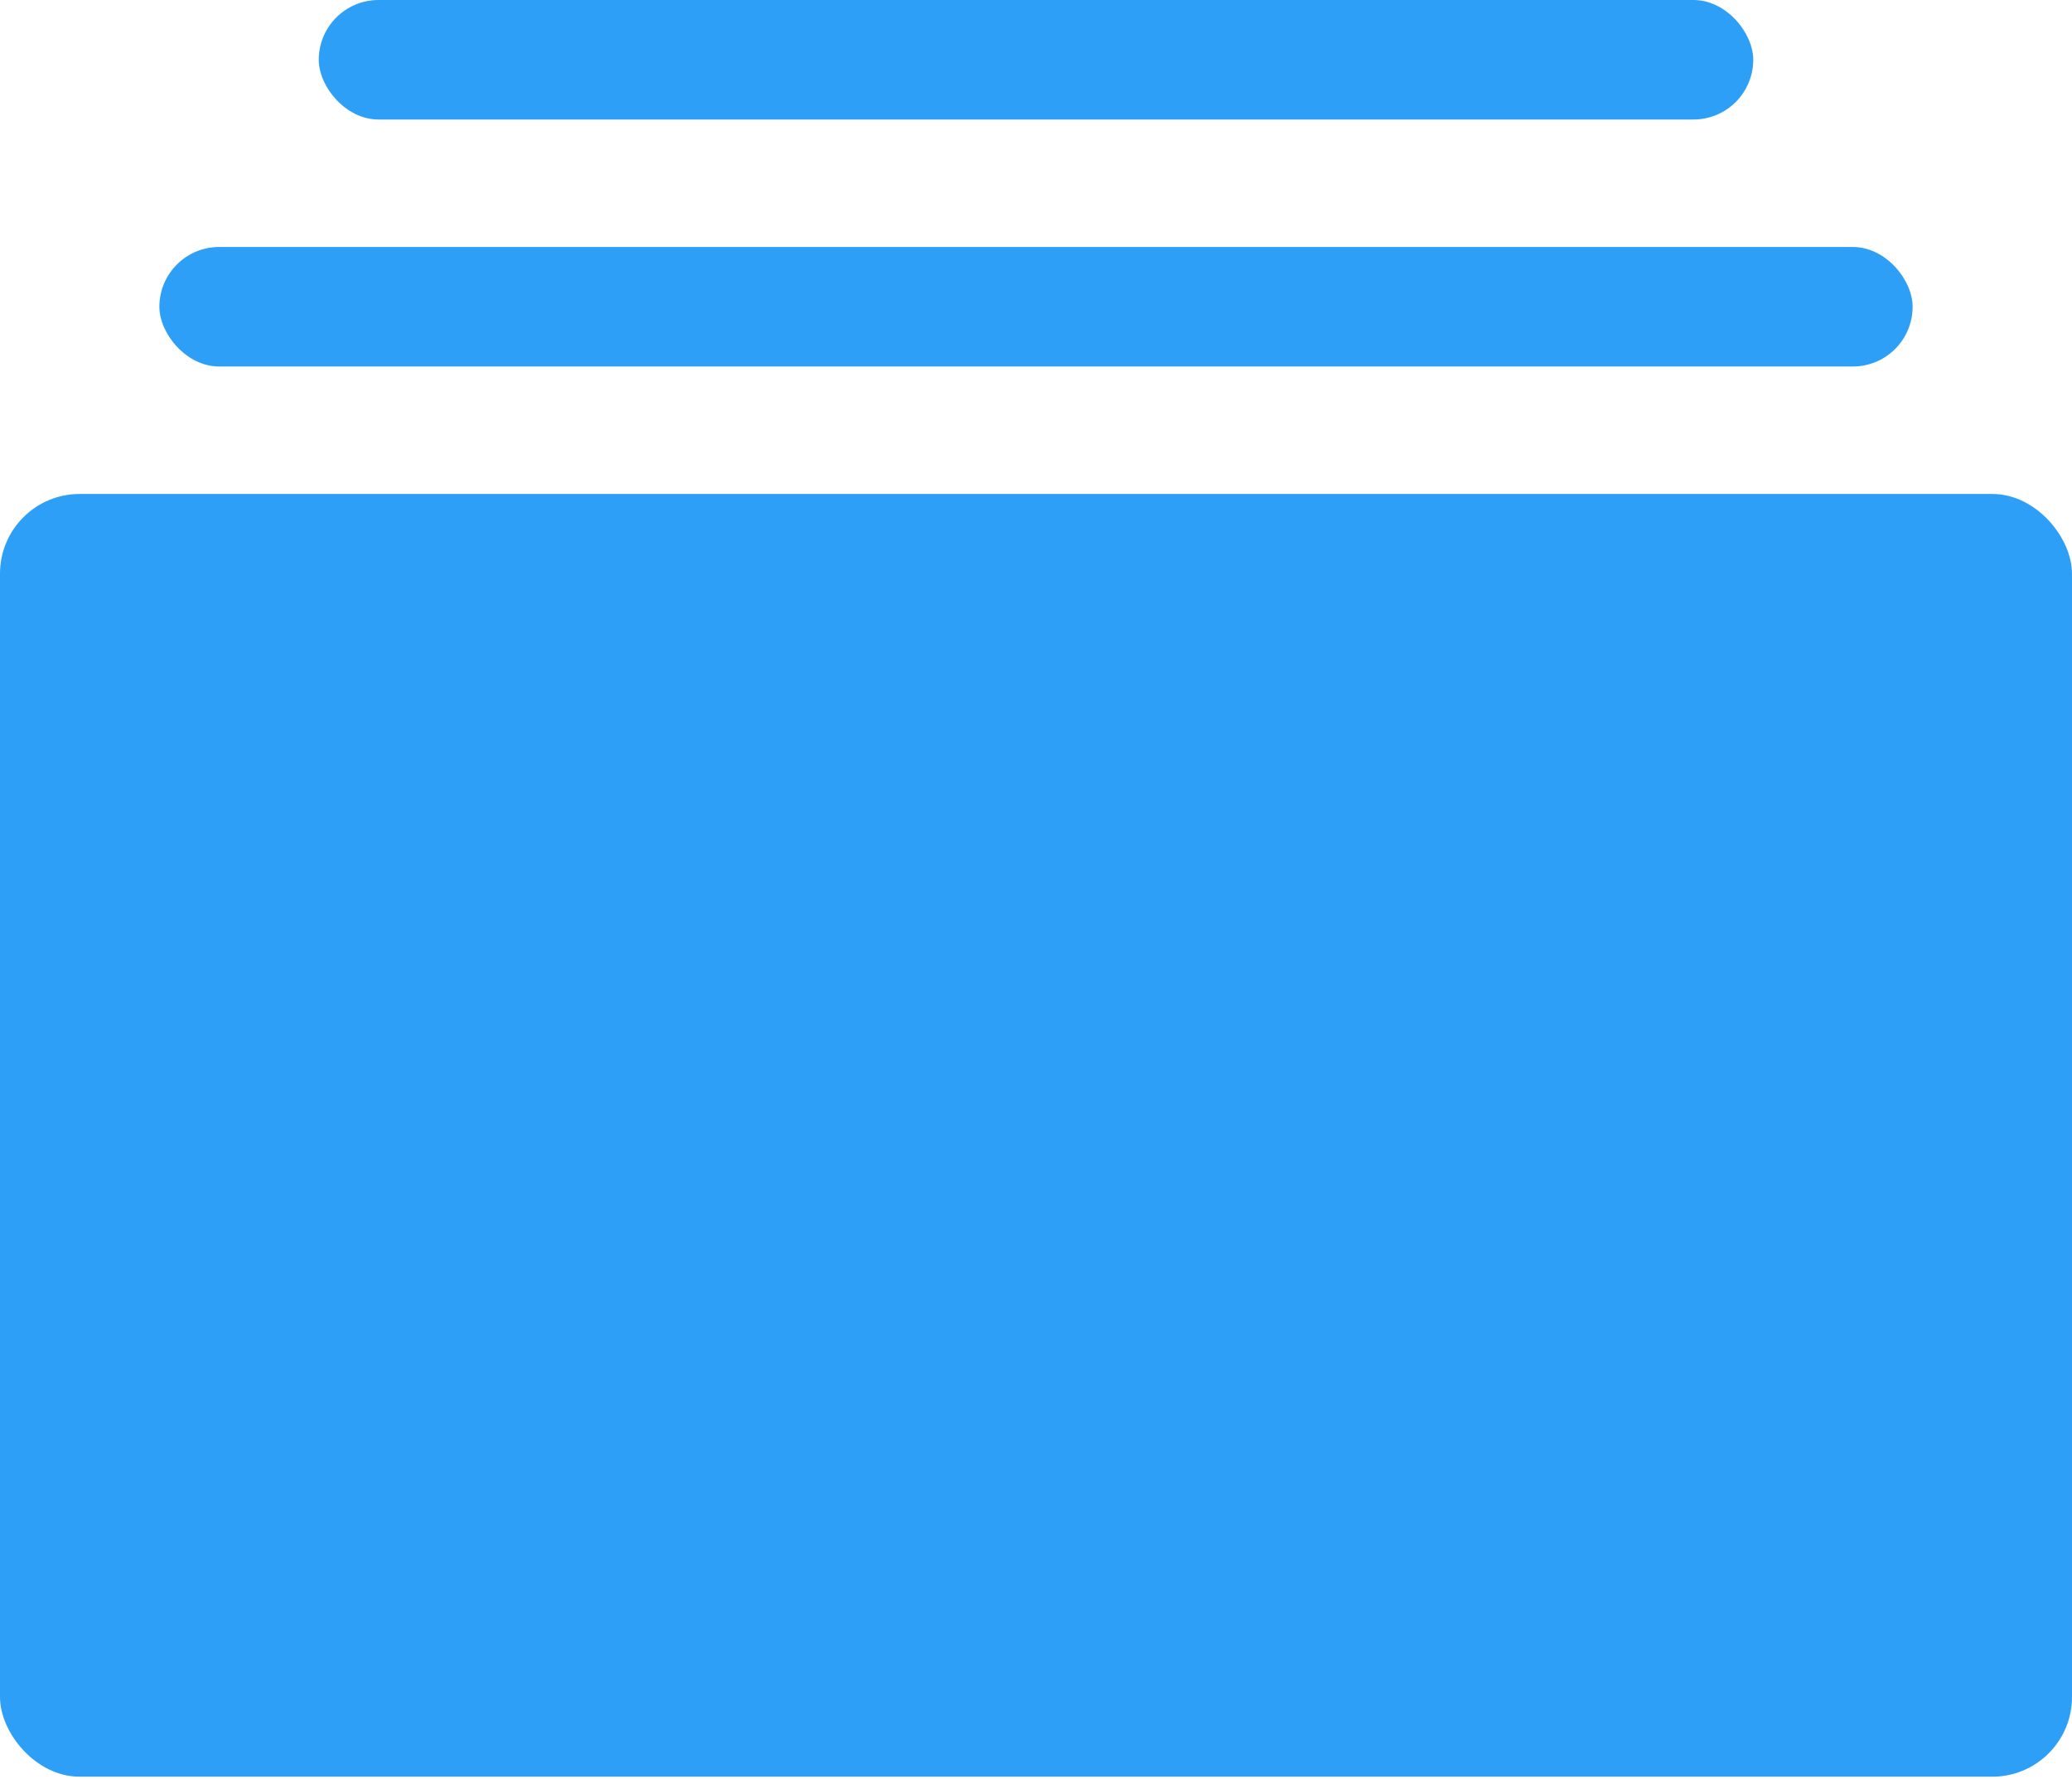 <svg width="78" height="67" viewBox="0 0 78 67" fill="none" xmlns="http://www.w3.org/2000/svg">
<rect y="18.6" width="78" height="48.3" rx="3" fill="#2E9FF7"/>
<rect x="6" y="9.3" width="66" height="4.5" rx="2.25" fill="#2E9FF7"/>
<rect x="12" width="54" height="4.5" rx="2.25" fill="#2E9FF7"/>
</svg>
